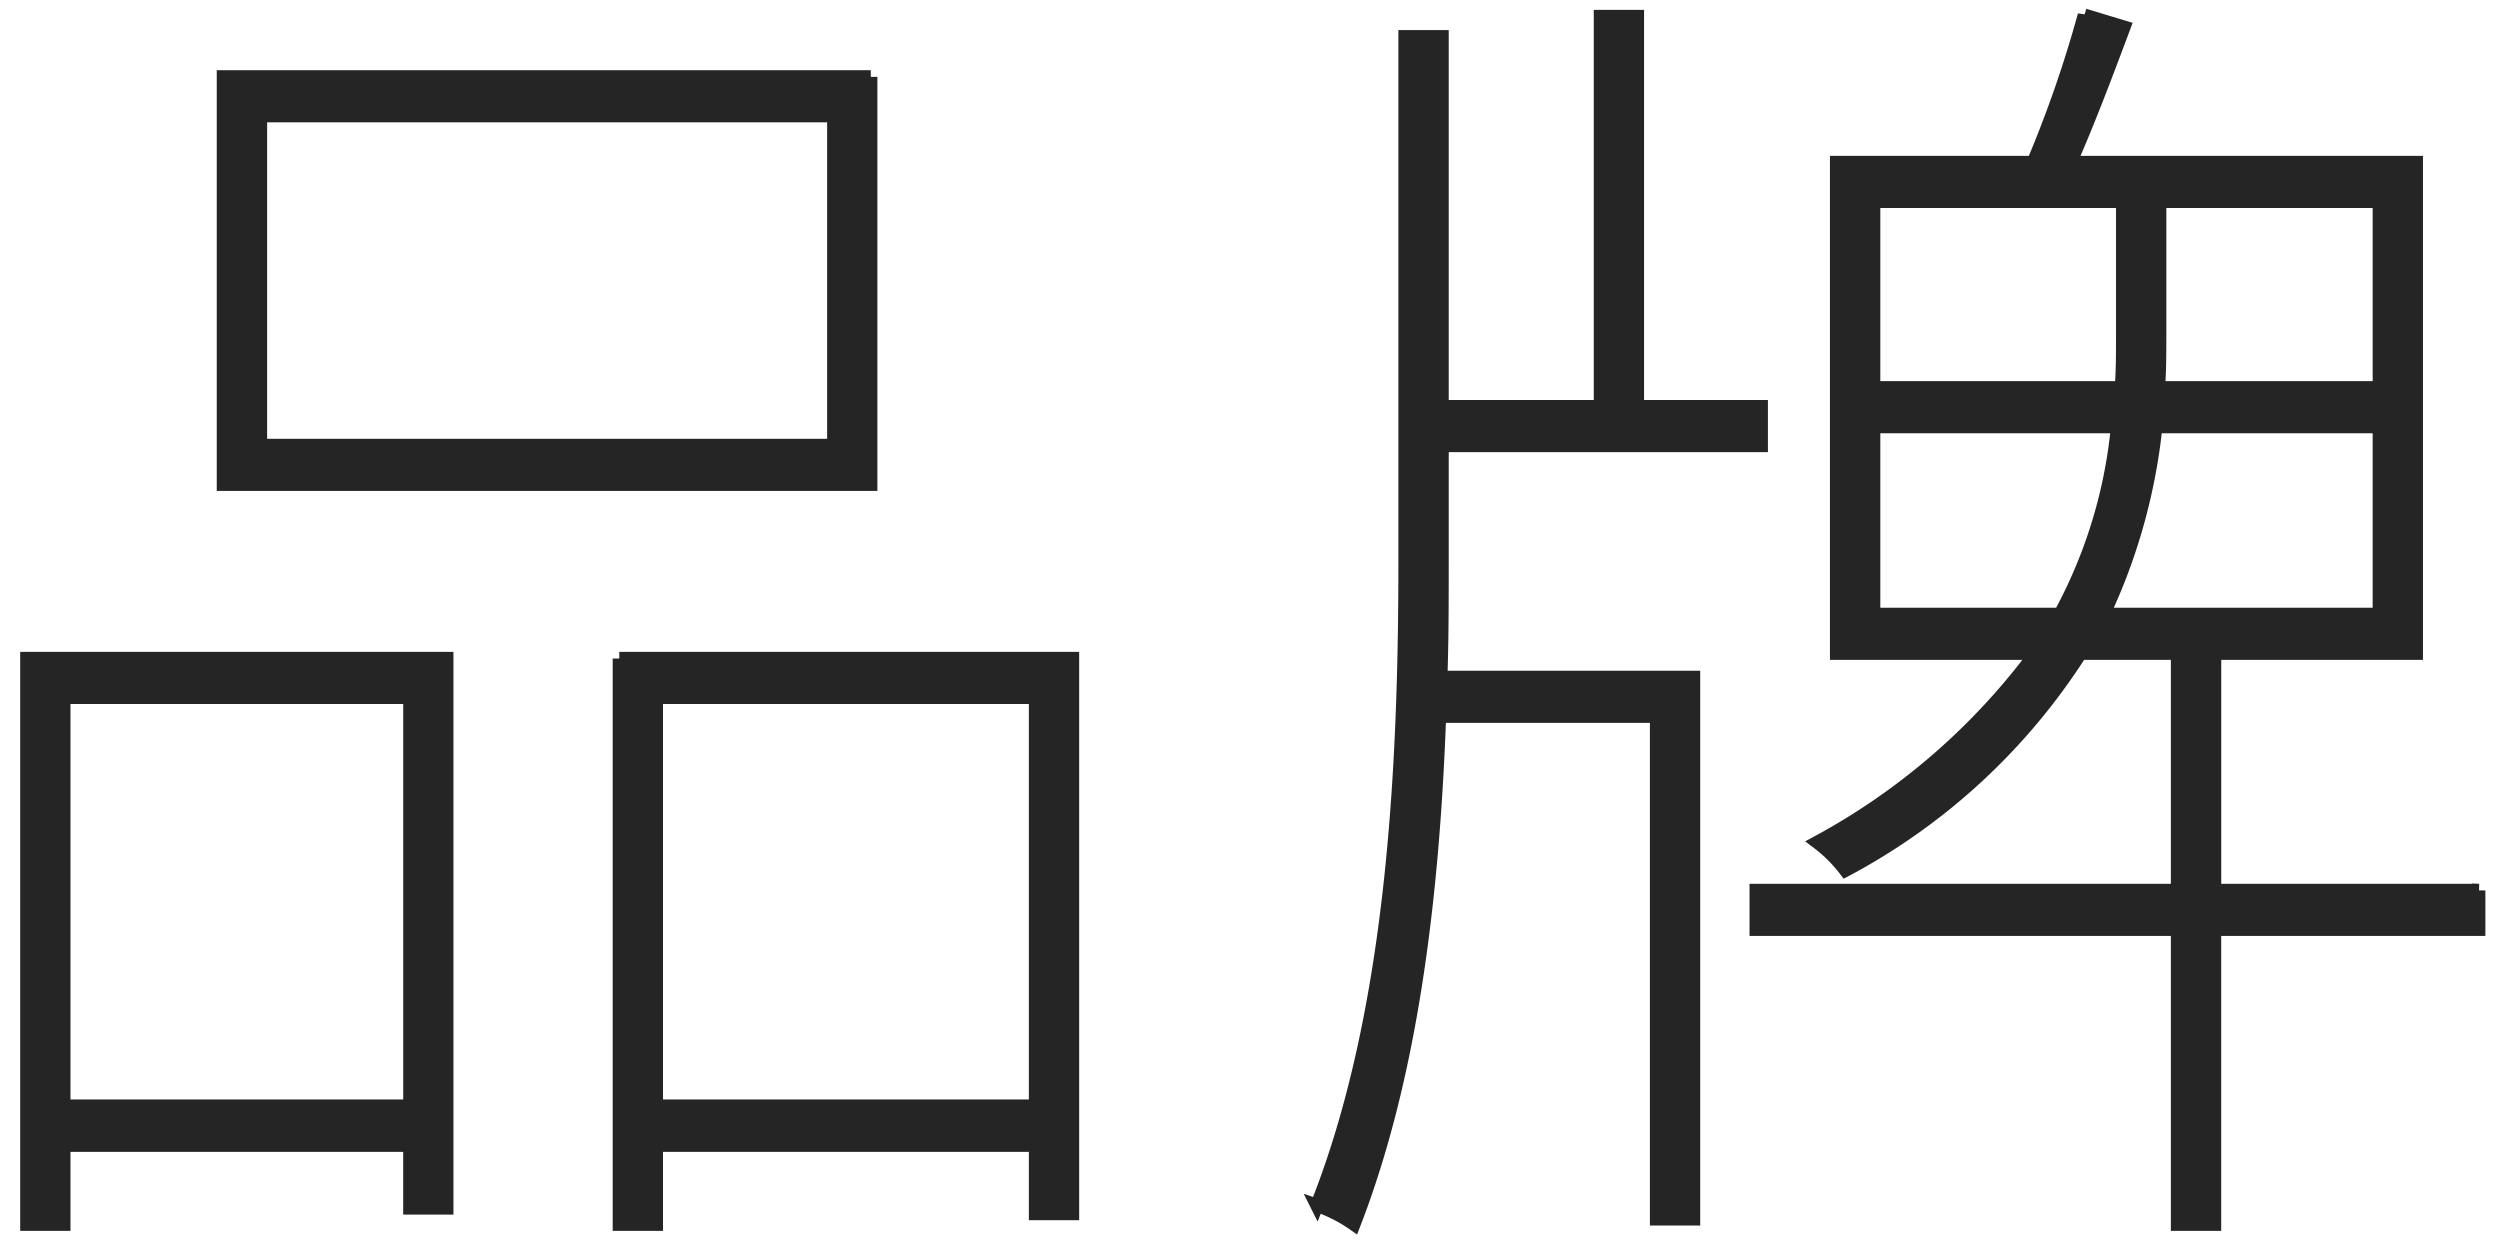 <svg xmlns="http://www.w3.org/2000/svg" width="94" height="47" viewBox="0 0 94 47"><defs><style>.cls-1 { fill: #e68f3a; opacity: 0; } .cls-2 { fill: #252525; stroke: #252525; stroke-width: 0.5px; fill-rule: evenodd; }</style></defs><path class="cls-1" d="M0 0h94v47h-94z"/><path class="cls-2" d="M61.35 2026.75h-21.556v-12.4h21.556v12.4zm1.392-13.86h-24.342v15.32h24.34v-15.32zm-17.331 23.33v15.37h-13.011v-15.37h13.01zm-14.4 19.81h1.389v-2.97h13.01v2.36h1.39v-20.66h-15.791v21.27zm23.668-4.44v-15.37h14.256v15.37h-14.258zm-1.392-16.83v21.27h1.392v-2.97h14.256v2.57h1.392v-20.87h-17.042zm30.937-8.01h12v-1.46h-4.657v-14.67h-1.392v14.67h-5.953v-13.91h-1.393v19.75c0 7.71-.432 16.94-3.313 24.19a5.607 5.607 0 0 1 1.392.71c2.208-5.7 2.976-12.55 3.217-19.1h8.161v18.9h1.392v-20.36h-9.504c.048-1.47.048-2.93.048-4.34v-4.38zm35.238-.71v7.06h-10.372a22 22 0 0 0 1.968-7.06h8.4zm-19.012 7.06v-7.06h9.17a18.421 18.421 0 0 1-2.16 7.06h-7.01zm0-15.53h9.362v5.09c0 .61 0 1.26-.048 1.92h-9.314v-7.01zm19.012 7.01h-8.306c.048-.66.048-1.31.048-1.92v-5.09h8.258v7.01zm3.744 18.9h-9.937v-8.92h7.585v-18.45h-13.01c.672-1.51 1.392-3.42 2.016-5.09l-1.488-.45a44.685 44.685 0 0 1-1.921 5.54h-7.395v18.45h7.489a25.058 25.058 0 0 1-8.209 7.11 5.414 5.414 0 0 1 1.056 1.05 23.637 23.637 0 0 0 8.834-8.16h3.648v8.92h-15.842v1.46h15.842v11.09h1.393v-11.09h9.933v-1.46z" transform="translate(-30 -2010)"/></svg>